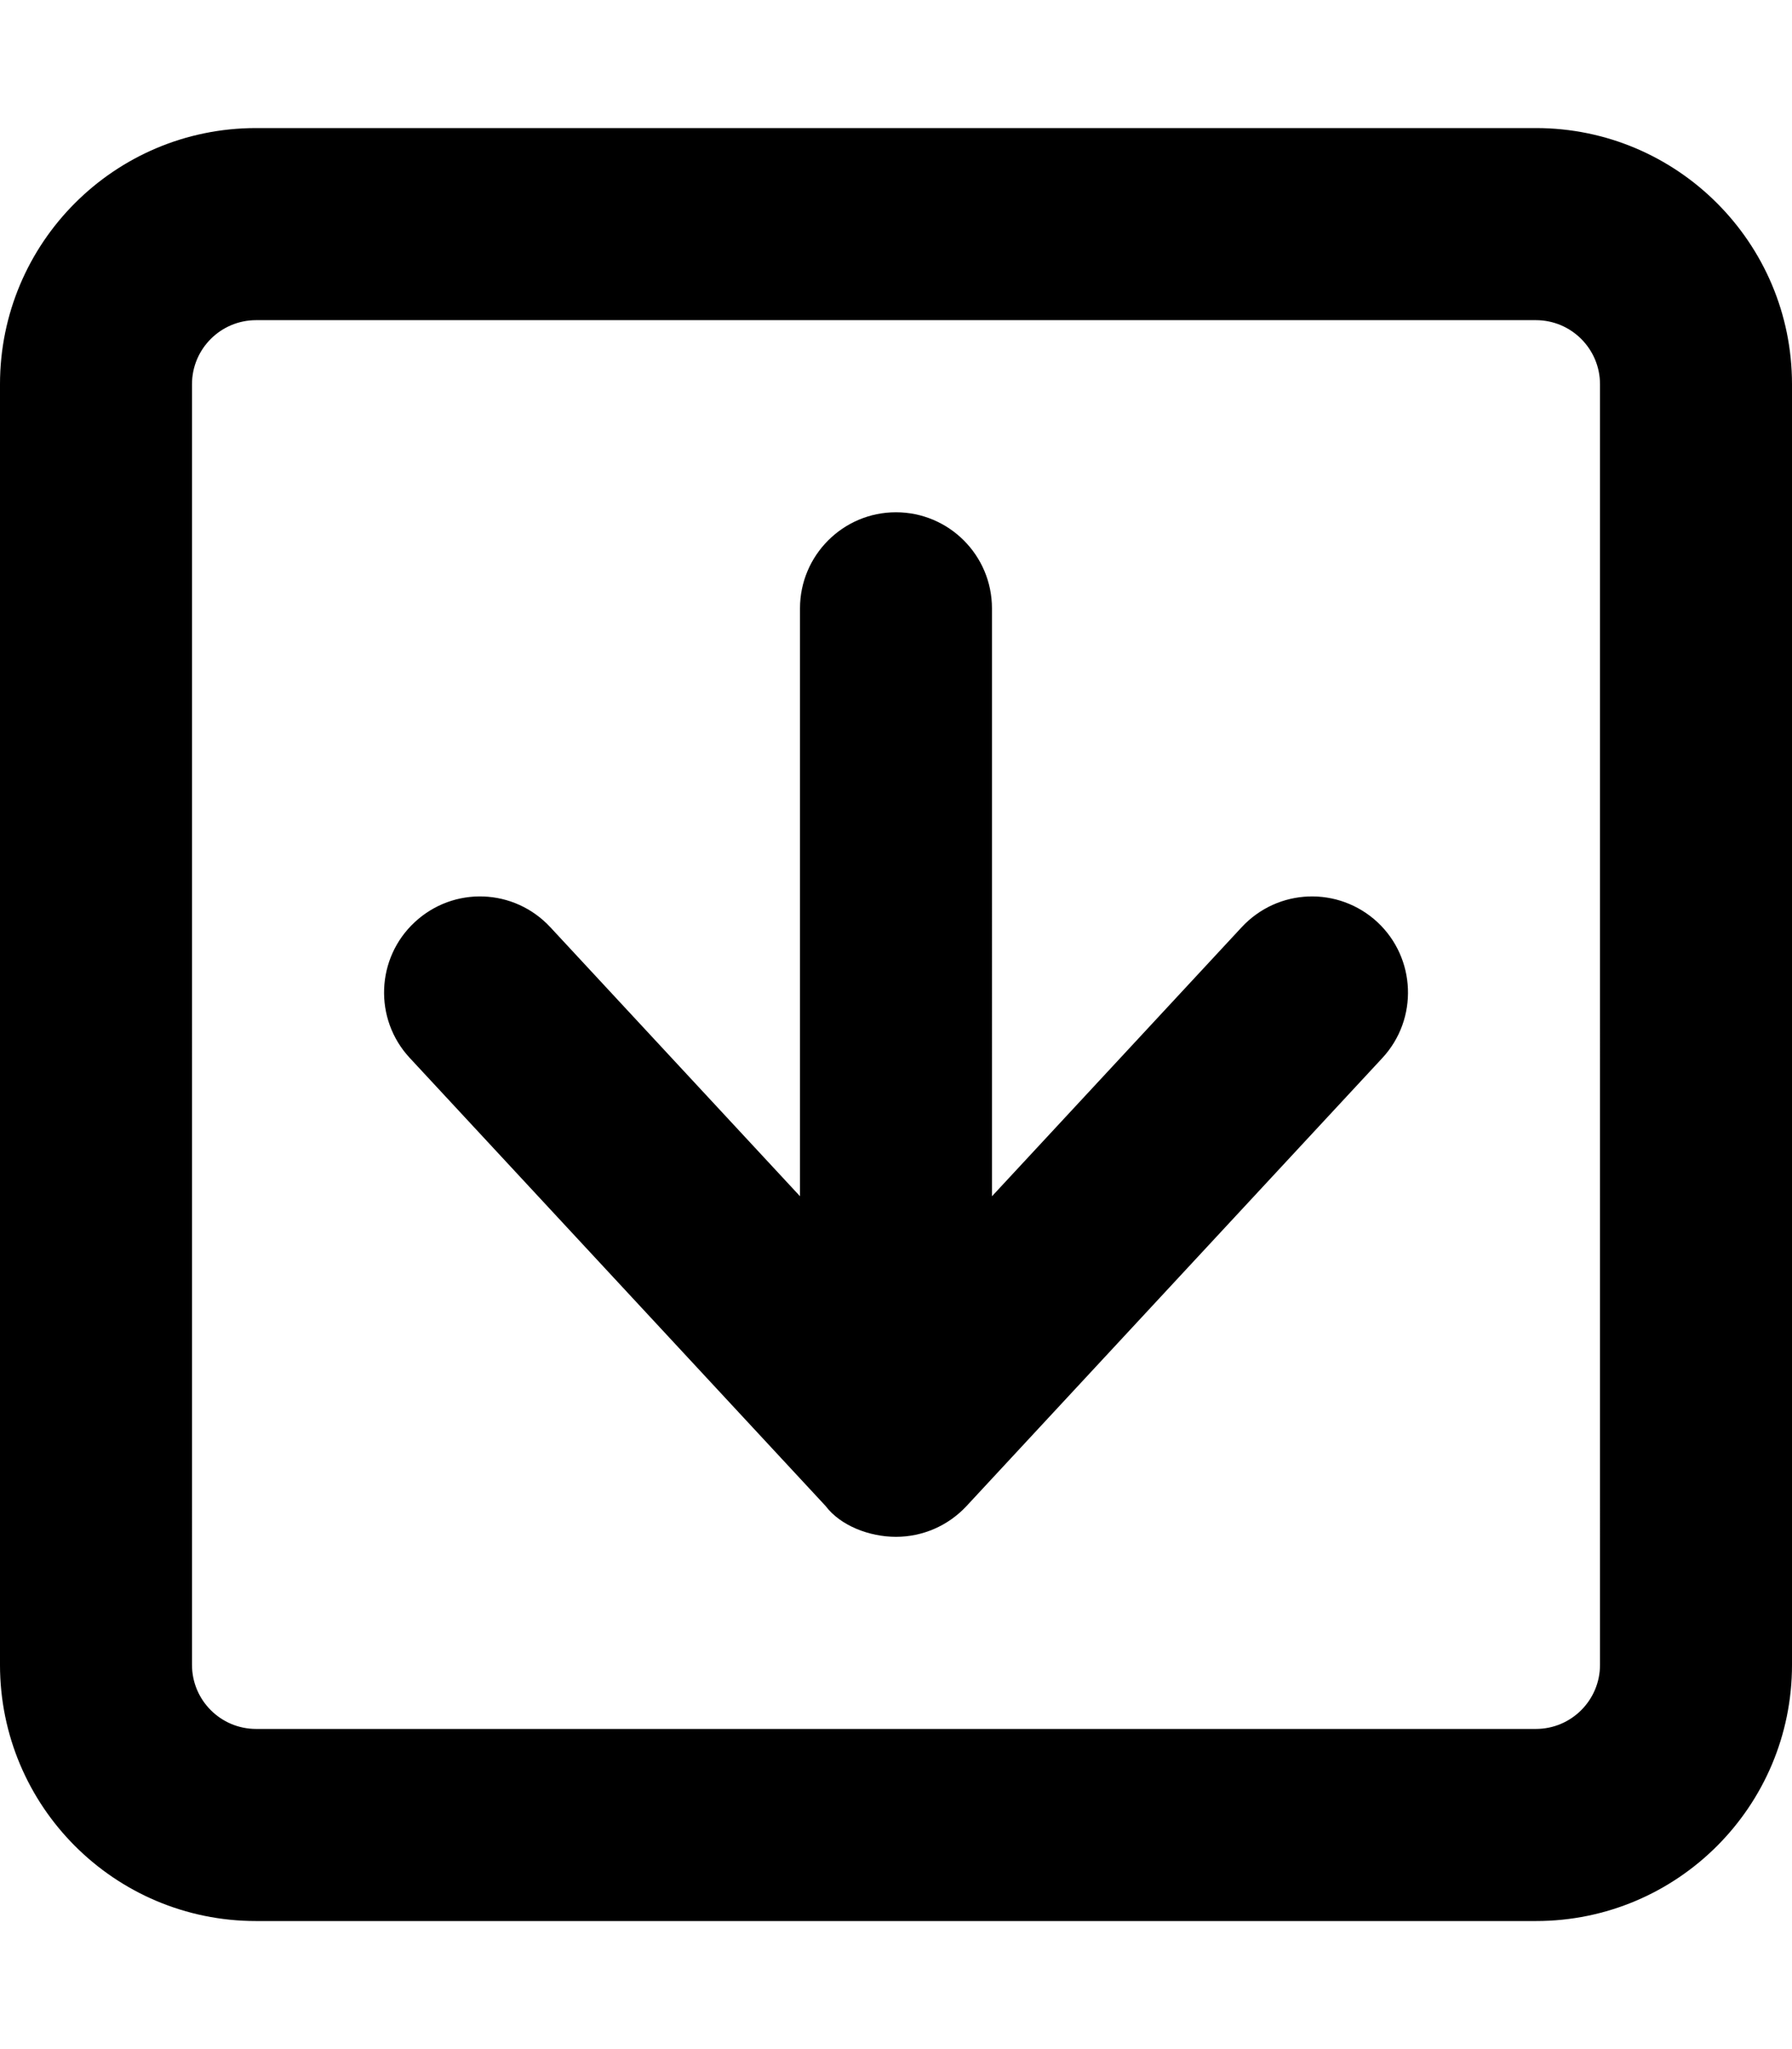 <svg xmlns="http://www.w3.org/2000/svg" viewBox="0 0 448 512"><!--! Font Awesome Pro 6.0.0 by @fontawesome - https://fontawesome.com License - https://fontawesome.com/license (Commercial License) Copyright 2022 Fonticons, Inc. --><path d="M310.4 231.7l-62.41 67.21V152c0-13.25-10.76-24-24.01-24S200 138.8 200 152v146.9L137.6 231.7C128.5 221.9 113.4 221.4 103.7 230.4C93.98 239.4 93.41 254.6 102.4 264.3l104 112C210.1 381.2 217.3 384 224 384s13.04-2.781 17.6-7.656l104-112c9-9.719 8.438-24.91-1.25-33.94C334.6 221.4 319.5 221.9 310.4 231.7zM384 32H64C28.65 32 0 60.66 0 96v320c0 35.34 28.65 64 64 64h320c35.35 0 64-28.66 64-64V96C448 60.66 419.3 32 384 32zM400 416c0 8.82-7.178 16-16 16H64c-8.822 0-16-7.18-16-16V96c0-8.82 7.178-16 16-16h320c8.822 0 16 7.18 16 16V416z"/></svg>